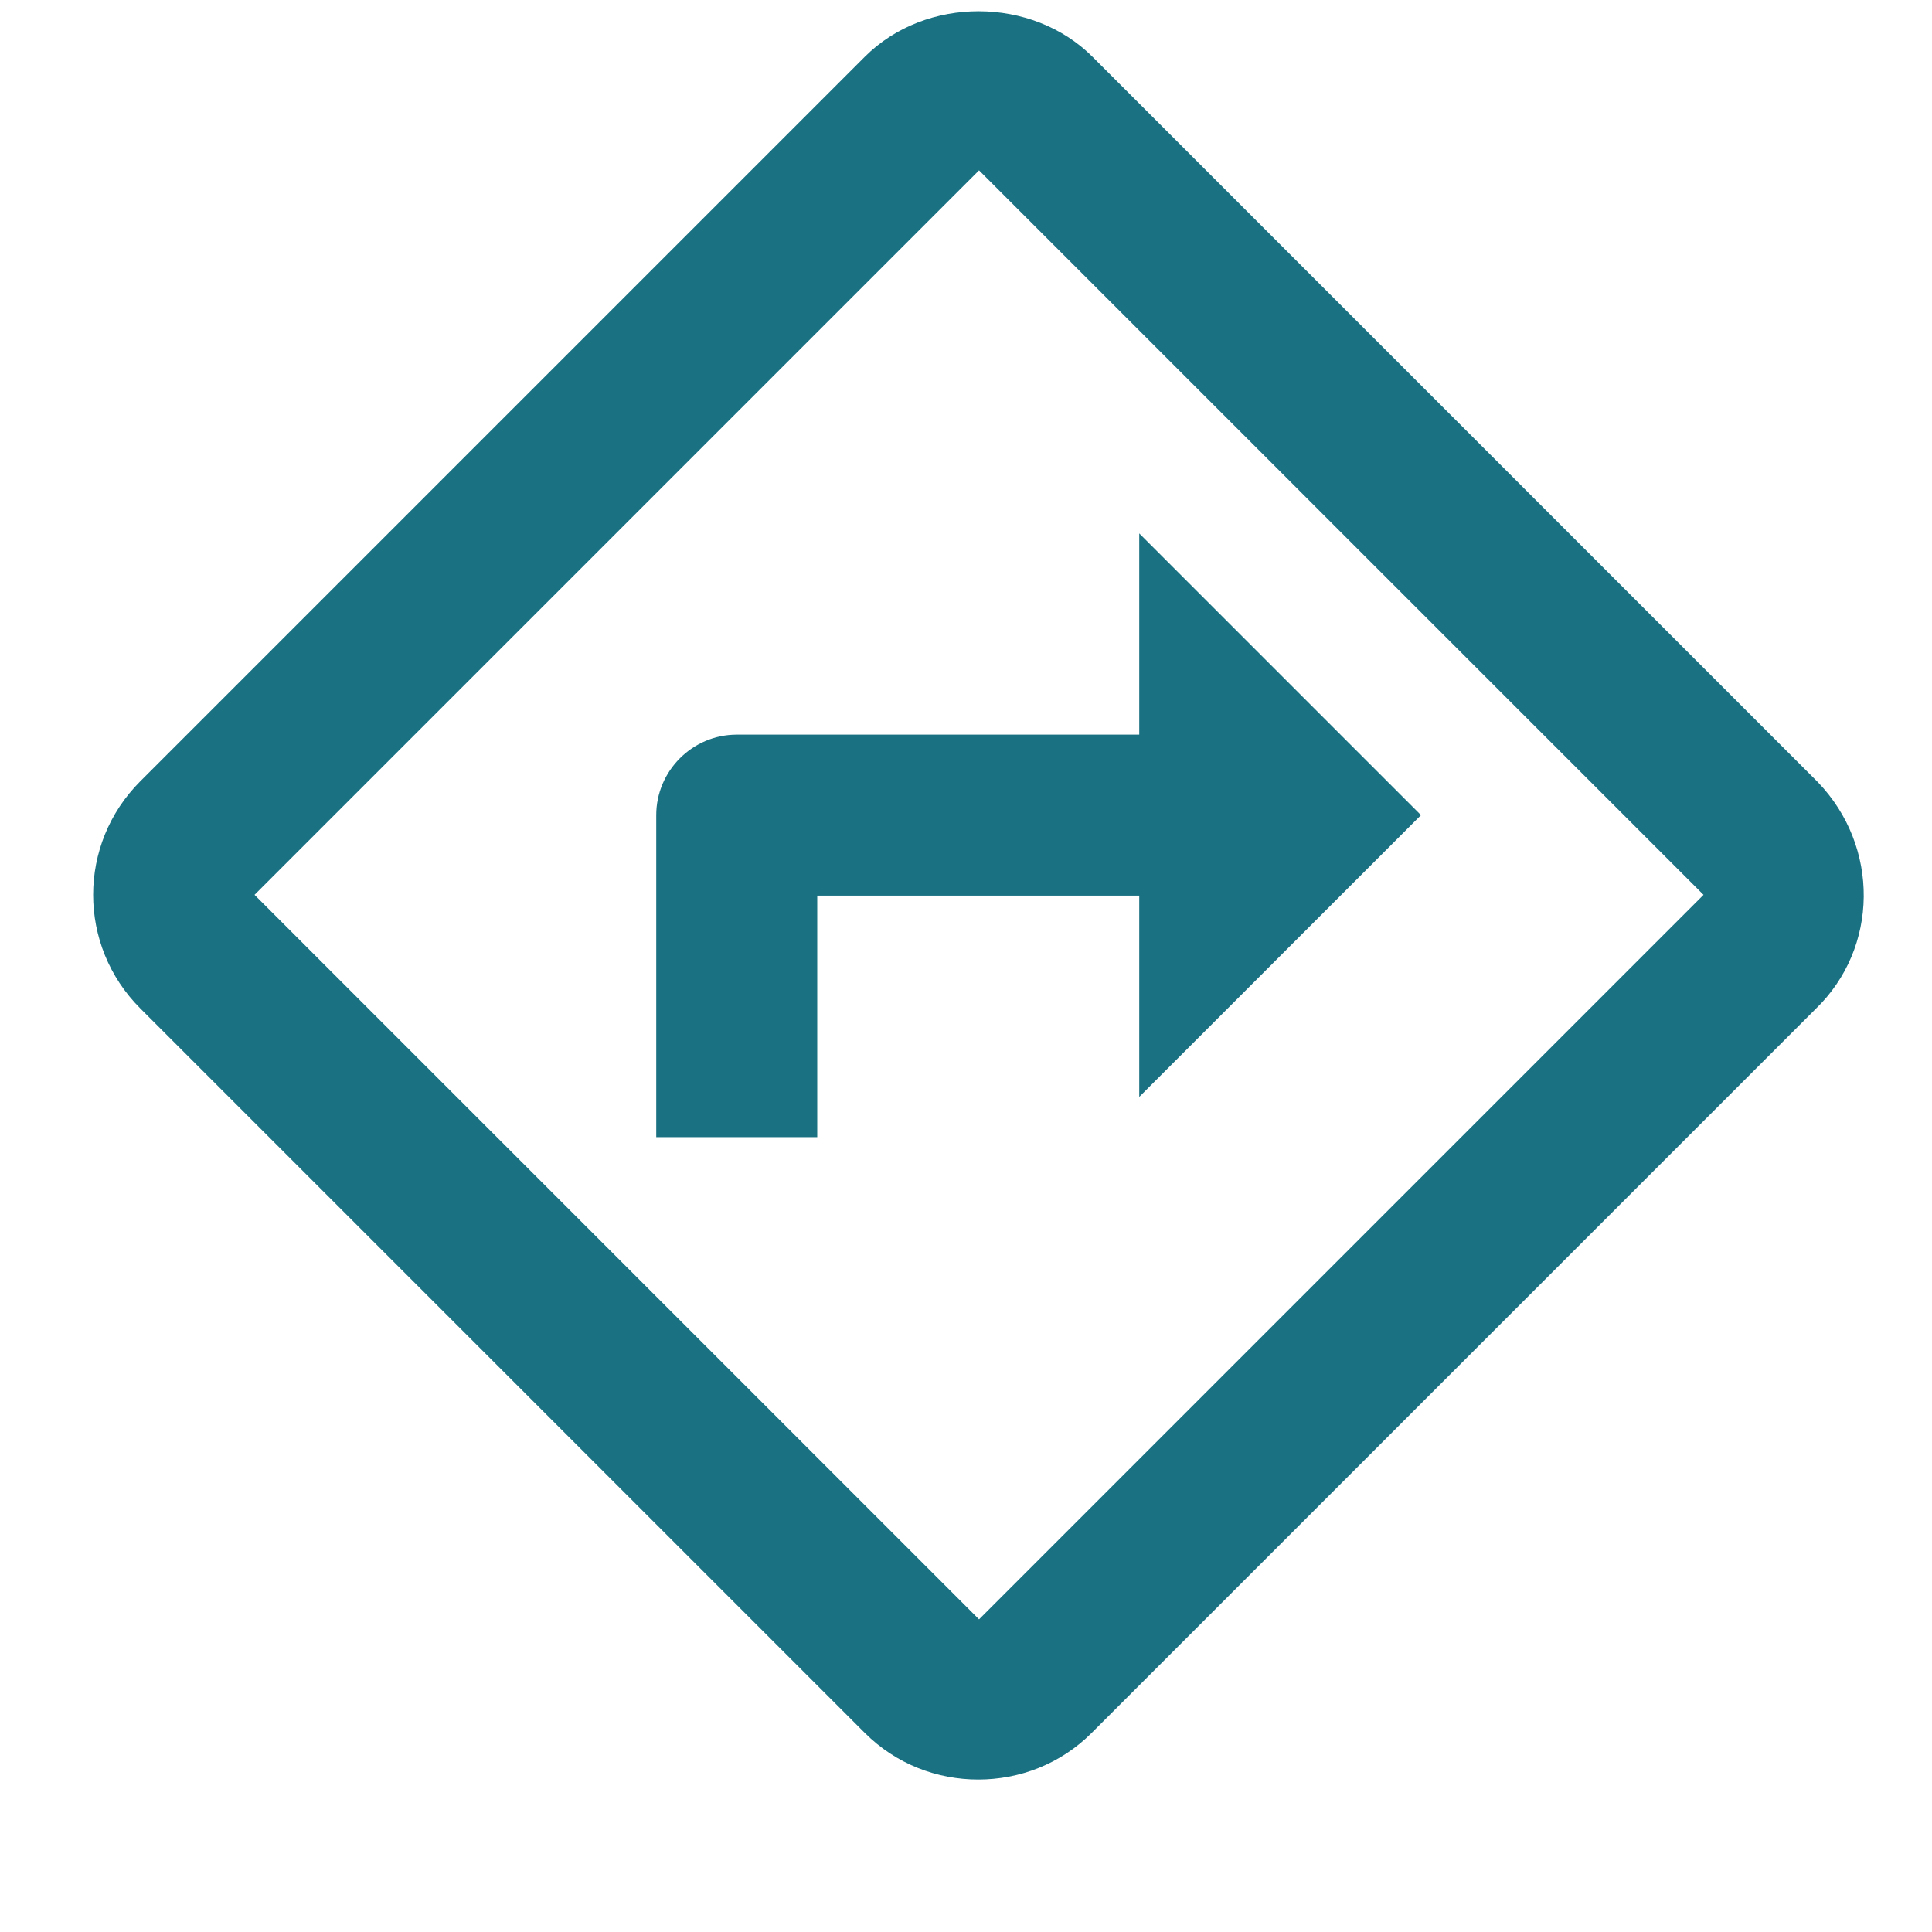 <svg width="12" height="12" viewBox="0 0 12 12" fill="none" xmlns="http://www.w3.org/2000/svg">
<path d="M11.291 4.858L6.786 0.353C6.411 -0.022 5.751 -0.027 5.371 0.353L0.871 4.853C0.481 5.243 0.481 5.873 0.871 6.263L5.371 10.763C5.566 10.958 5.821 11.053 6.076 11.053C6.331 11.053 6.586 10.958 6.781 10.763L11.276 6.268C11.671 5.888 11.676 5.258 11.291 4.858ZM6.081 10.058L1.581 5.558L6.081 1.058L10.581 5.558L6.081 10.058ZM4.076 5.063V7.063H5.076V5.563H7.076V6.813L8.826 5.063L7.076 3.313V4.563H4.576C4.301 4.563 4.076 4.788 4.076 5.063Z" fill="#1A7182"/>
</svg>
